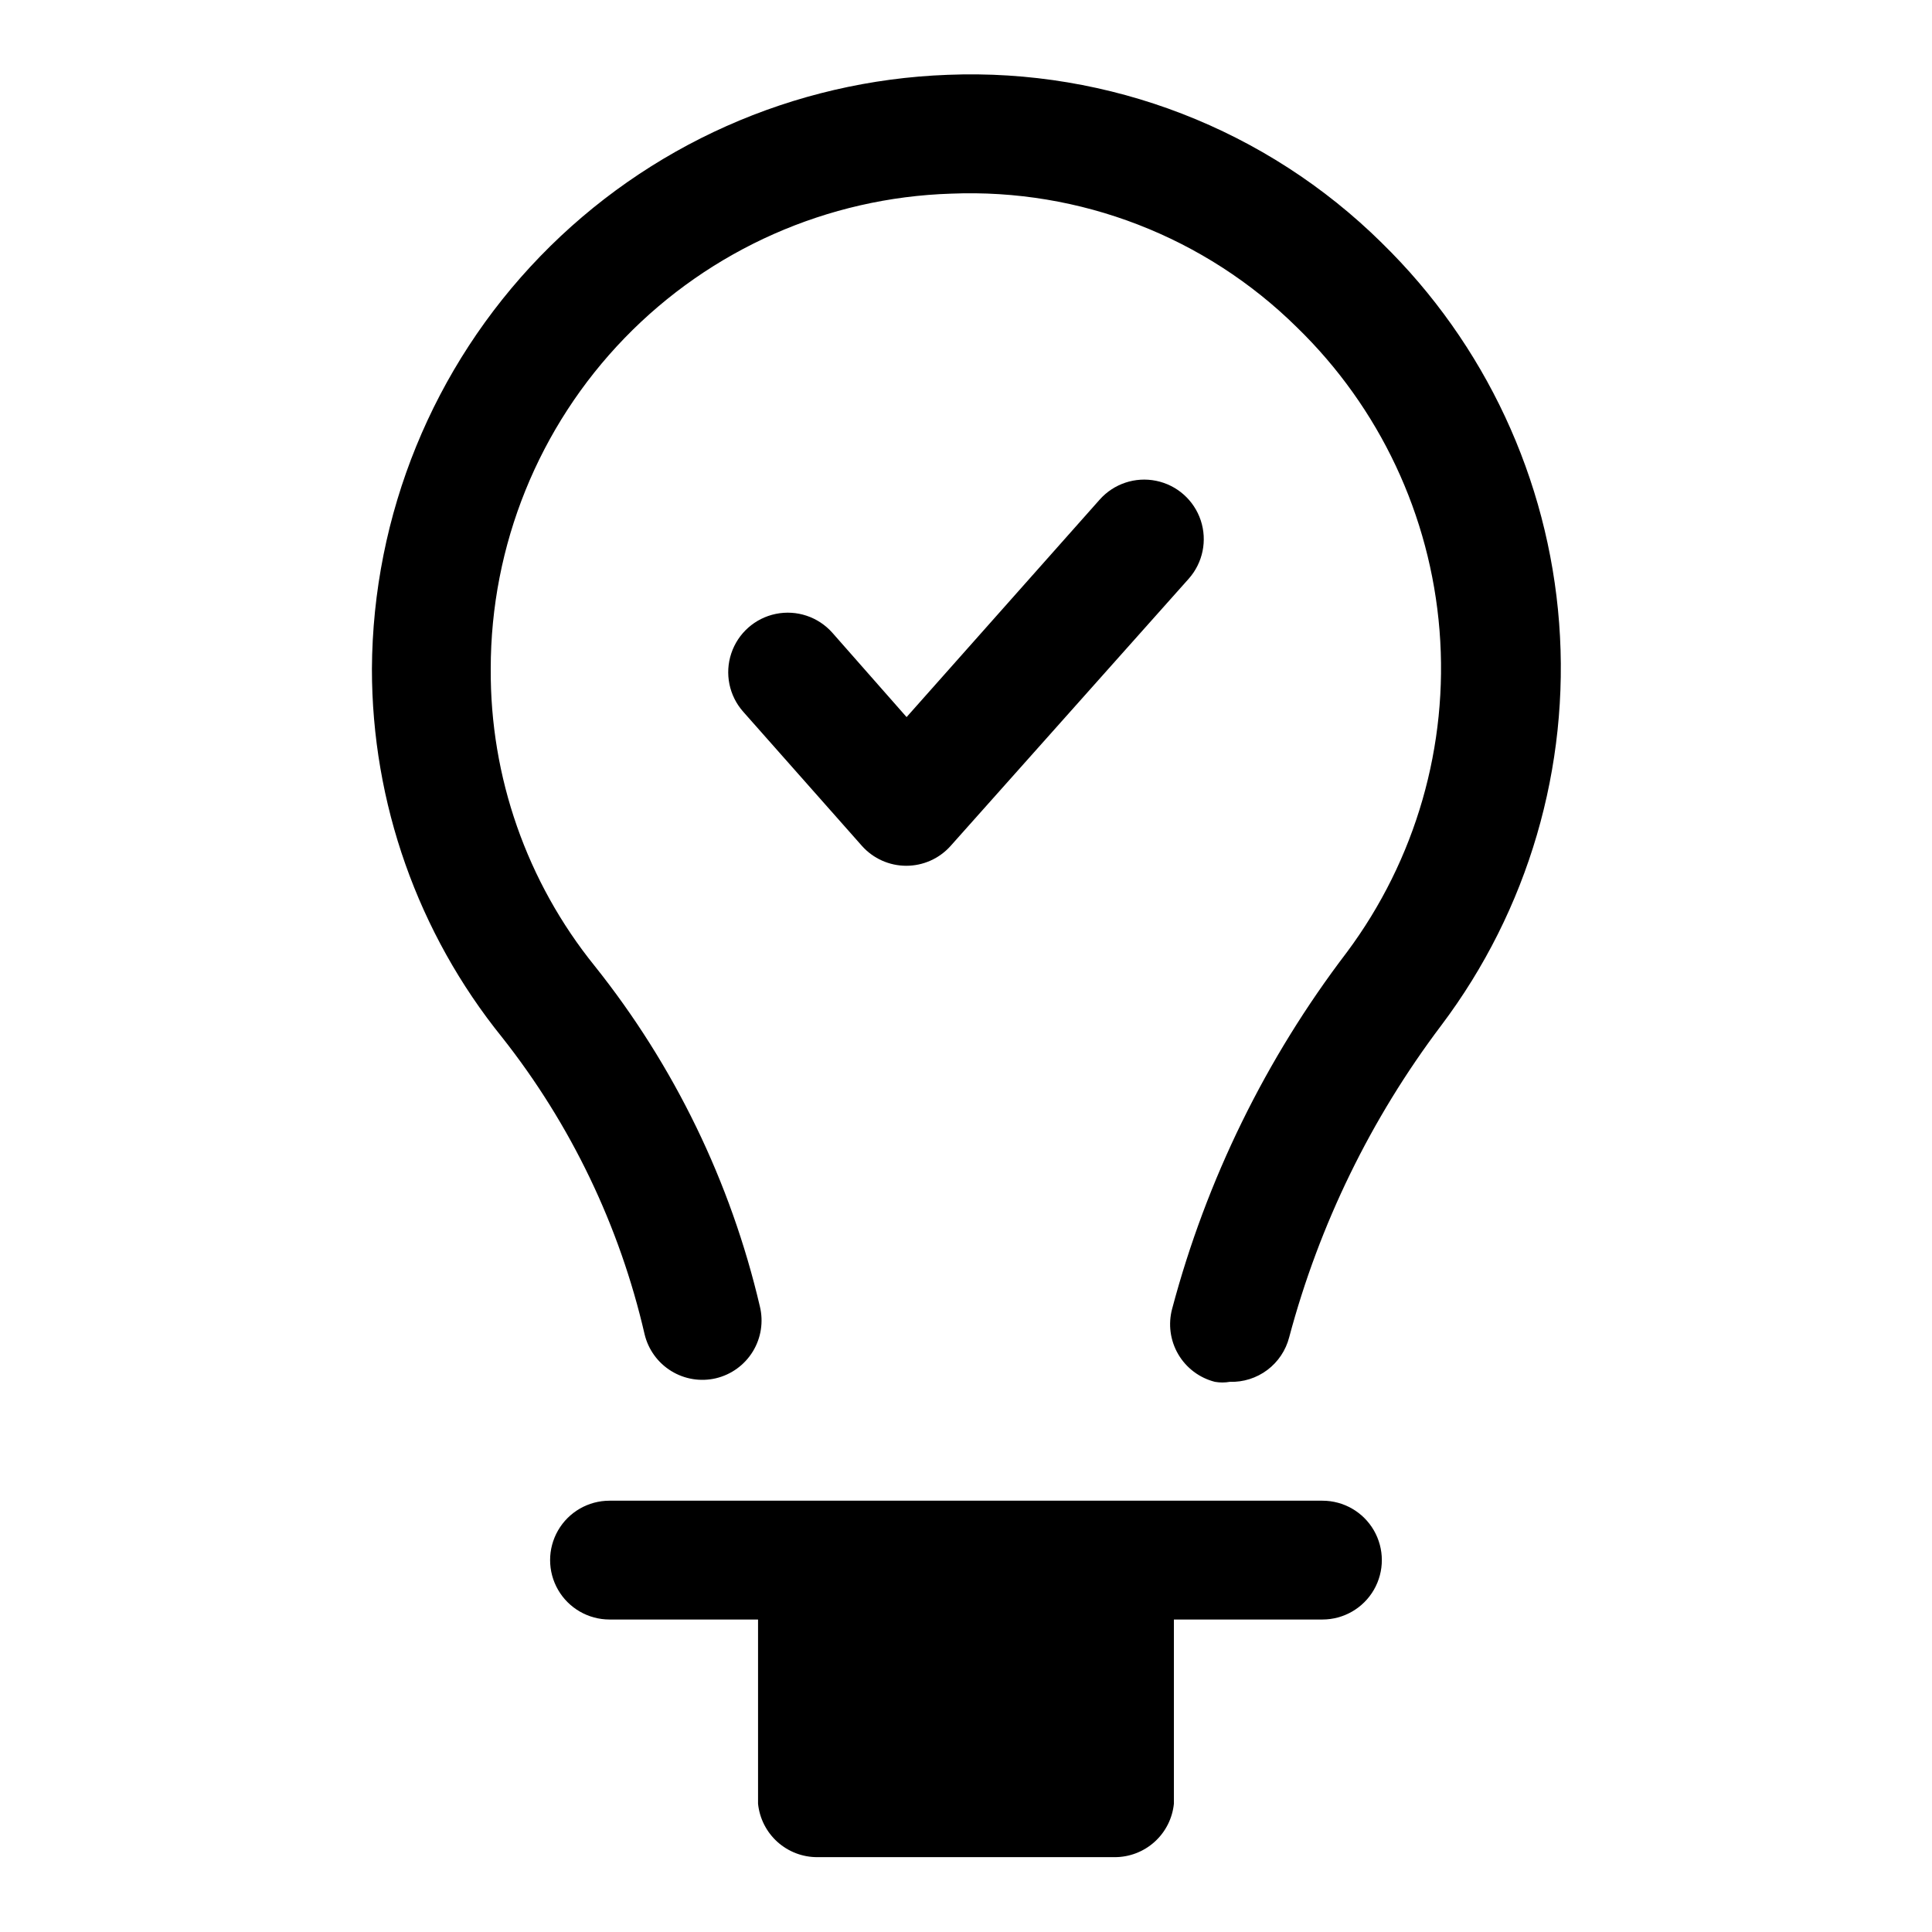 <?xml version="1.0" encoding="UTF-8"?>
<!-- Uploaded to: ICON Repo, www.svgrepo.com, Generator: ICON Repo Mixer Tools -->
<svg fill="#000000" width="800px" height="800px" version="1.1" viewBox="144 144 512 512" xmlns="http://www.w3.org/2000/svg">
 <g>
  <path d="m510.21 208.39c-30.535-30.152-72.211-46.285-115.09-44.559-40.824 1.504-79.492 18.723-107.92 48.062-28.43 29.34-44.422 68.527-44.637 109.38-0.004 35.523 12.168 69.973 34.48 97.613 18.262 23.121 31.168 50.008 37.785 78.723 0.973 4.043 3.504 7.535 7.043 9.719 3.539 2.184 7.801 2.879 11.848 1.93 4.078-0.969 7.602-3.527 9.789-7.102 2.188-3.574 2.856-7.875 1.863-11.949-7.711-32.949-22.66-63.766-43.77-90.211-17.992-22.277-27.727-50.09-27.551-78.723-0.016-32.734 12.711-64.188 35.488-87.699 22.773-23.508 53.809-37.23 86.527-38.254 34.133-1.395 67.312 11.434 91.629 35.426 21.93 21.301 35.363 49.848 37.797 80.324 2.434 30.473-6.297 60.793-24.57 85.305-21.473 28.148-37.199 60.246-46.289 94.461-1.098 4.074-0.516 8.418 1.613 12.059 2.133 3.641 5.633 6.273 9.723 7.309 1.305 0.227 2.637 0.227 3.938 0 3.574 0.113 7.082-0.996 9.945-3.141 2.859-2.148 4.906-5.203 5.797-8.668 7.973-29.895 21.66-57.965 40.305-82.656 23.027-30.57 34.129-68.48 31.234-106.64-2.898-38.16-19.598-73.961-46.977-100.7z"/>
  <path d="m459.04 297.35c3.738-4.219 4.945-10.113 3.164-15.461-1.785-5.348-6.285-9.34-11.809-10.469-5.523-1.133-11.23 0.77-14.973 4.988l-51.168 57.625-19.68-22.355c-3.742-4.219-9.449-6.121-14.973-4.992-5.523 1.129-10.023 5.121-11.805 10.469-1.785 5.348-0.578 11.242 3.16 15.461l31.488 35.582c2.988 3.336 7.254 5.242 11.73 5.242 4.477 0 8.742-1.906 11.73-5.242z"/>
  <path d="m494.46 541.7h-188.93c-5.625 0-10.824 3-13.637 7.871s-2.812 10.875 0 15.746 8.012 7.871 13.637 7.871h39.359v48.805c0.391 3.898 2.223 7.508 5.133 10.129 2.91 2.621 6.695 4.062 10.609 4.043h78.723c3.914 0.02 7.699-1.422 10.609-4.043 2.914-2.621 4.742-6.231 5.133-10.129v-48.805h39.359c5.625 0 10.824-3 13.637-7.871s2.812-10.875 0-15.746-8.012-7.871-13.637-7.871z"/>
 </g>
</svg>